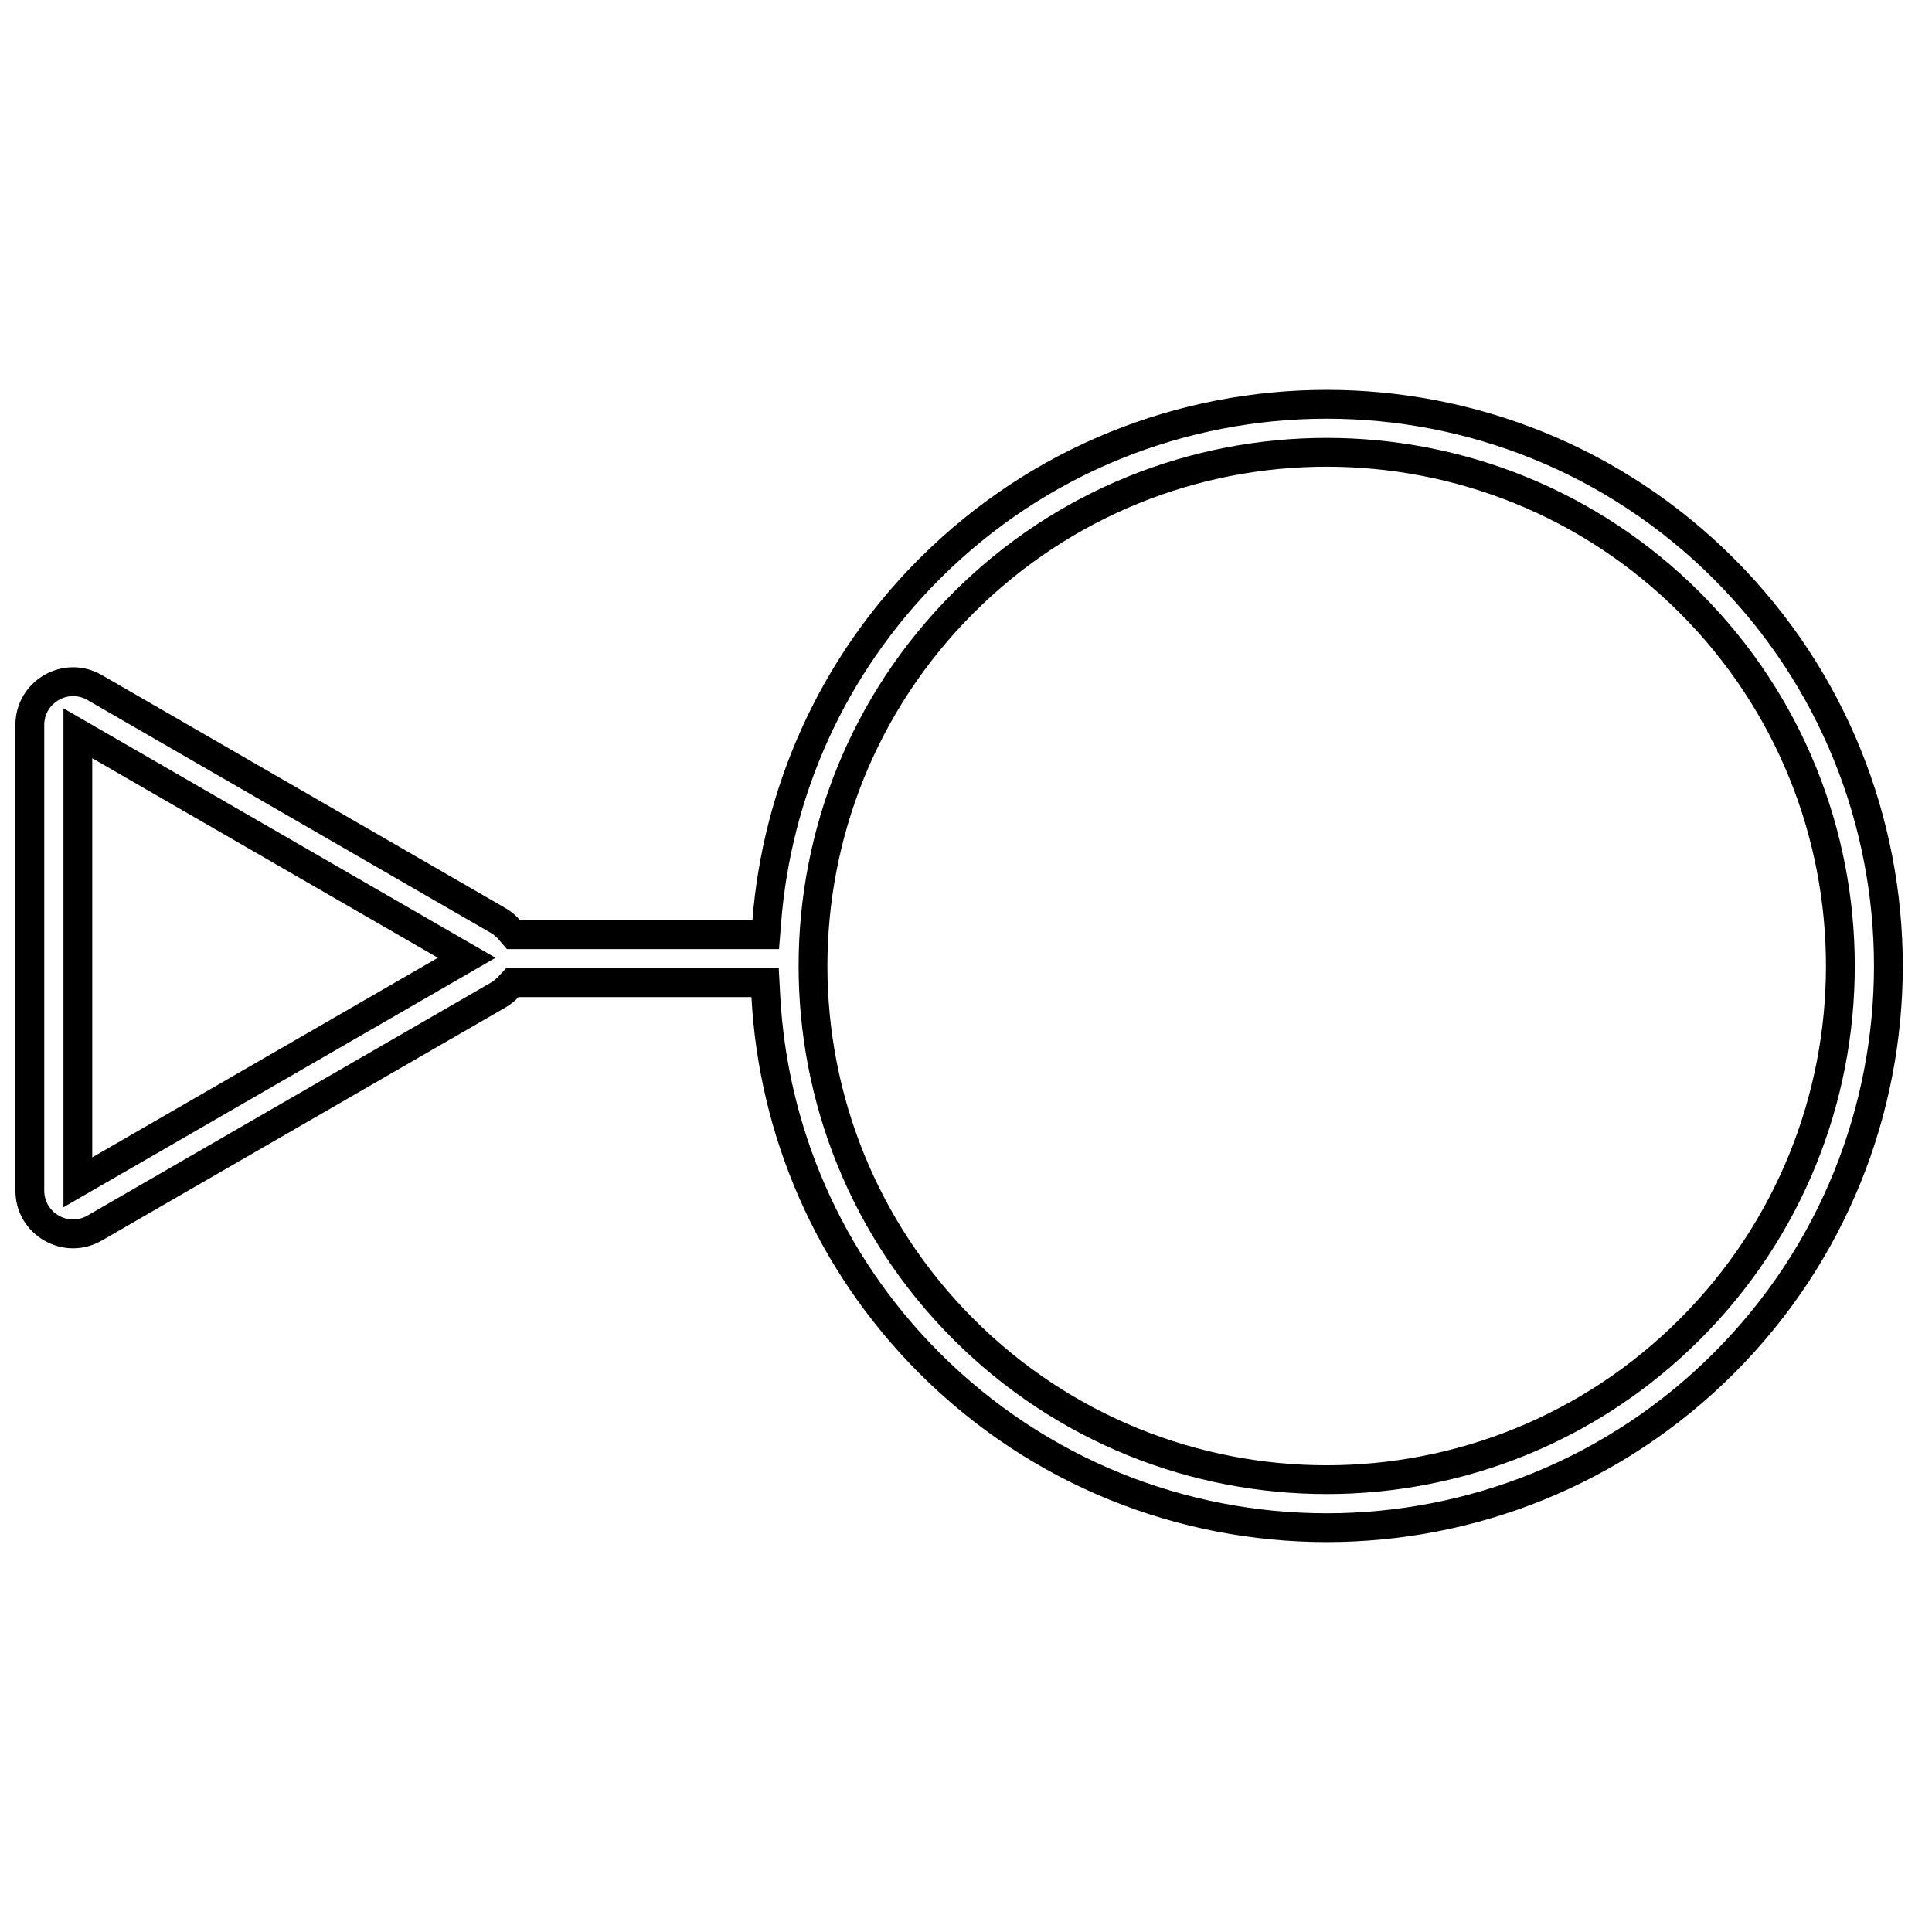 <?xml version="1.0" encoding="UTF-8"?>
<!-- Uploaded to: SVG Find, www.svgrepo.com, Generator: SVG Find Mixer Tools -->
<svg width="800px" height="800px" version="1.1" viewBox="144 144 512 512" xmlns="http://www.w3.org/2000/svg">
 <defs>
  <clipPath id="a">
   <path d="m148.09 247h500.91v306h-500.91z"/>
  </clipPath>
 </defs>
 <g clip-path="url(#a)">
  <path d="m350.45 395.52h-72.109l-2.281-2.652c-0.527-0.613-1.191-1.176-2.016-1.652l-106.87-61.703c-5.086-2.938-11.449 0.734-11.449 6.613v123.4c0 5.879 6.363 9.551 11.449 6.613l106.87-61.703c0.723-0.414 1.316-0.898 1.805-1.418l2.258-2.406h72.27l0.387 7.223c1.855 34.473 15.941 68.387 42.27 94.719 56.641 56.641 148.47 56.641 205.11 0 56.641-56.641 56.641-148.47 0-205.11-56.641-56.641-148.47-56.641-205.11 0-25.395 25.398-39.398 57.852-42.023 91.051zm-75.133 2.305-114.5 66.109v-132.22zm121.31-96.785c54.652-54.656 143.26-54.656 197.92 0 54.652 54.652 54.652 143.26 0 197.91-54.656 54.652-143.27 54.652-197.92 0-54.652-54.652-54.652-143.26 0-197.91zm-228.18 43.898v105.77l91.602-52.887zm233.58-38.504c51.672-51.672 135.45-51.672 187.12 0s51.672 135.45 0 187.12-135.45 51.672-187.12 0-51.672-135.45 0-187.12zm-14.395-14.395c59.621-59.621 156.29-59.621 215.91 0 59.617 59.621 59.617 156.29 0 215.91-59.621 59.621-156.29 59.621-215.91 0-27.711-27.715-42.543-63.43-44.492-99.707h-61.73c-1 1.066-2.184 2.016-3.551 2.805l-106.87 61.699c-10.18 5.875-22.902-1.469-22.902-13.223v-123.4c0-11.754 12.723-19.098 22.902-13.223l106.87 61.699c1.57 0.906 2.898 2.023 3.981 3.285h61.555c2.766-34.945 17.512-69.117 44.238-95.848z" fill-rule="evenodd"/>
 </g>
</svg>